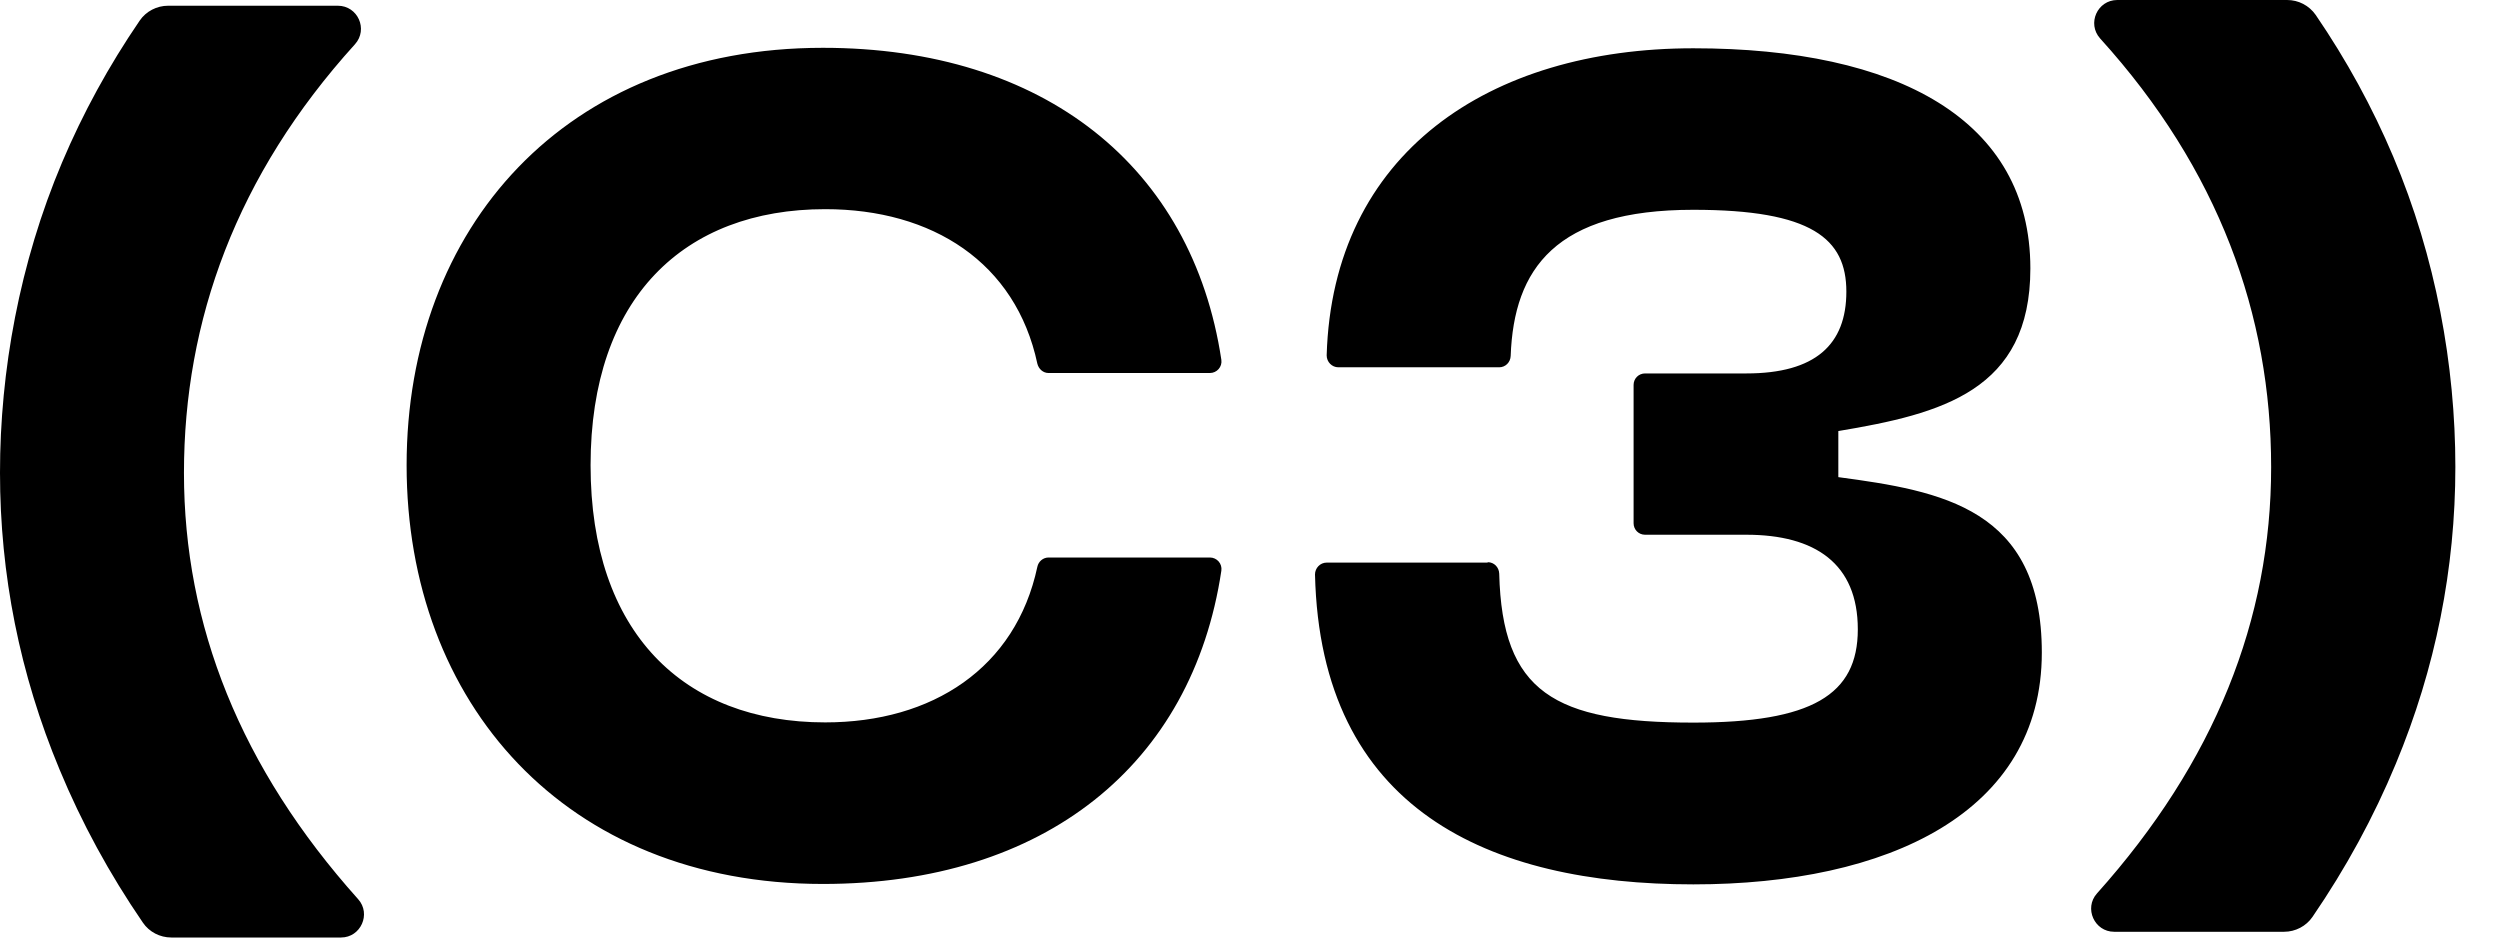 <svg width="48" height="18" viewBox="0 0 48 18" fill="none" xmlns="http://www.w3.org/2000/svg">
<g clip-path="url(#clip0_1125_278)">
<path fill-rule="evenodd" clip-rule="evenodd" d="M43.855 17.89H40.595H40.591C40.213 17.89 40.009 17.437 40.261 17.155C42.524 14.629 43.606 11.891 43.606 8.969C43.606 6.048 42.601 3.252 40.323 0.739C40.066 0.453 40.27 0 40.652 0H43.912C44.132 0 44.335 0.106 44.461 0.286C45.055 1.155 45.552 2.065 45.95 3.007C46.769 4.942 47.143 7.019 47.143 8.965C47.143 10.912 46.764 12.829 45.999 14.666C45.576 15.686 45.043 16.665 44.4 17.604C44.278 17.783 44.071 17.89 43.855 17.89ZM6.544 18H3.288C3.072 18 2.865 17.894 2.743 17.714C2.1 16.776 1.567 15.796 1.144 14.776C0.378 12.94 0 11.026 0 9.076C0 7.125 0.374 5.052 1.192 3.118C1.591 2.175 2.088 1.265 2.682 0.396C2.804 0.217 3.011 0.11 3.227 0.11H6.487C6.869 0.11 7.073 0.563 6.816 0.849C4.537 3.363 3.532 6.158 3.532 9.08C3.532 12.002 4.615 14.74 6.877 17.265C7.13 17.547 6.926 18 6.548 18H6.544ZM23.45 6.909C22.892 3.204 20.052 0.918 15.799 0.918C10.855 0.918 7.807 4.371 7.807 8.933C7.807 13.495 10.855 16.972 15.799 16.972C20.056 16.972 22.892 14.682 23.45 10.957C23.47 10.822 23.364 10.704 23.23 10.704H20.133C20.027 10.704 19.938 10.781 19.917 10.883C19.502 12.826 17.903 13.87 15.844 13.87C13.126 13.87 11.339 12.144 11.339 8.933C11.339 5.721 13.13 4.016 15.844 4.016C17.903 4.016 19.502 5.04 19.917 6.982C19.942 7.084 20.027 7.162 20.133 7.162H23.23C23.364 7.162 23.47 7.043 23.45 6.909ZM28.785 11.014C28.781 10.892 28.687 10.794 28.565 10.794L28.561 10.802H25.472C25.346 10.802 25.248 10.908 25.248 11.03C25.354 15.543 28.581 16.98 32.512 16.98C36.244 16.98 39.203 15.605 39.203 12.528C39.203 9.761 37.282 9.427 35.296 9.161V8.276C37.282 7.945 38.983 7.501 38.983 5.154C38.983 2.298 36.431 0.927 32.512 0.927C28.593 0.927 25.586 2.942 25.472 6.823C25.472 6.95 25.574 7.052 25.696 7.052H28.785C28.903 7.052 29 6.958 29.005 6.835C29.066 5.158 29.867 4.028 32.512 4.028C34.787 4.028 35.45 4.583 35.45 5.599C35.45 6.615 34.856 7.17 33.53 7.17H31.585C31.462 7.17 31.365 7.268 31.365 7.39V10.047C31.365 10.169 31.462 10.267 31.585 10.267H33.53C34.852 10.267 35.67 10.822 35.67 12.083C35.67 13.344 34.787 13.874 32.512 13.874C29.839 13.874 28.842 13.291 28.785 11.014Z" fill="black"/>
</g>
<defs>
<clipPath id="clip0_1125_278">
<rect width="47.143" height="18" fill="white"/>
</clipPath>
</defs>
</svg>
